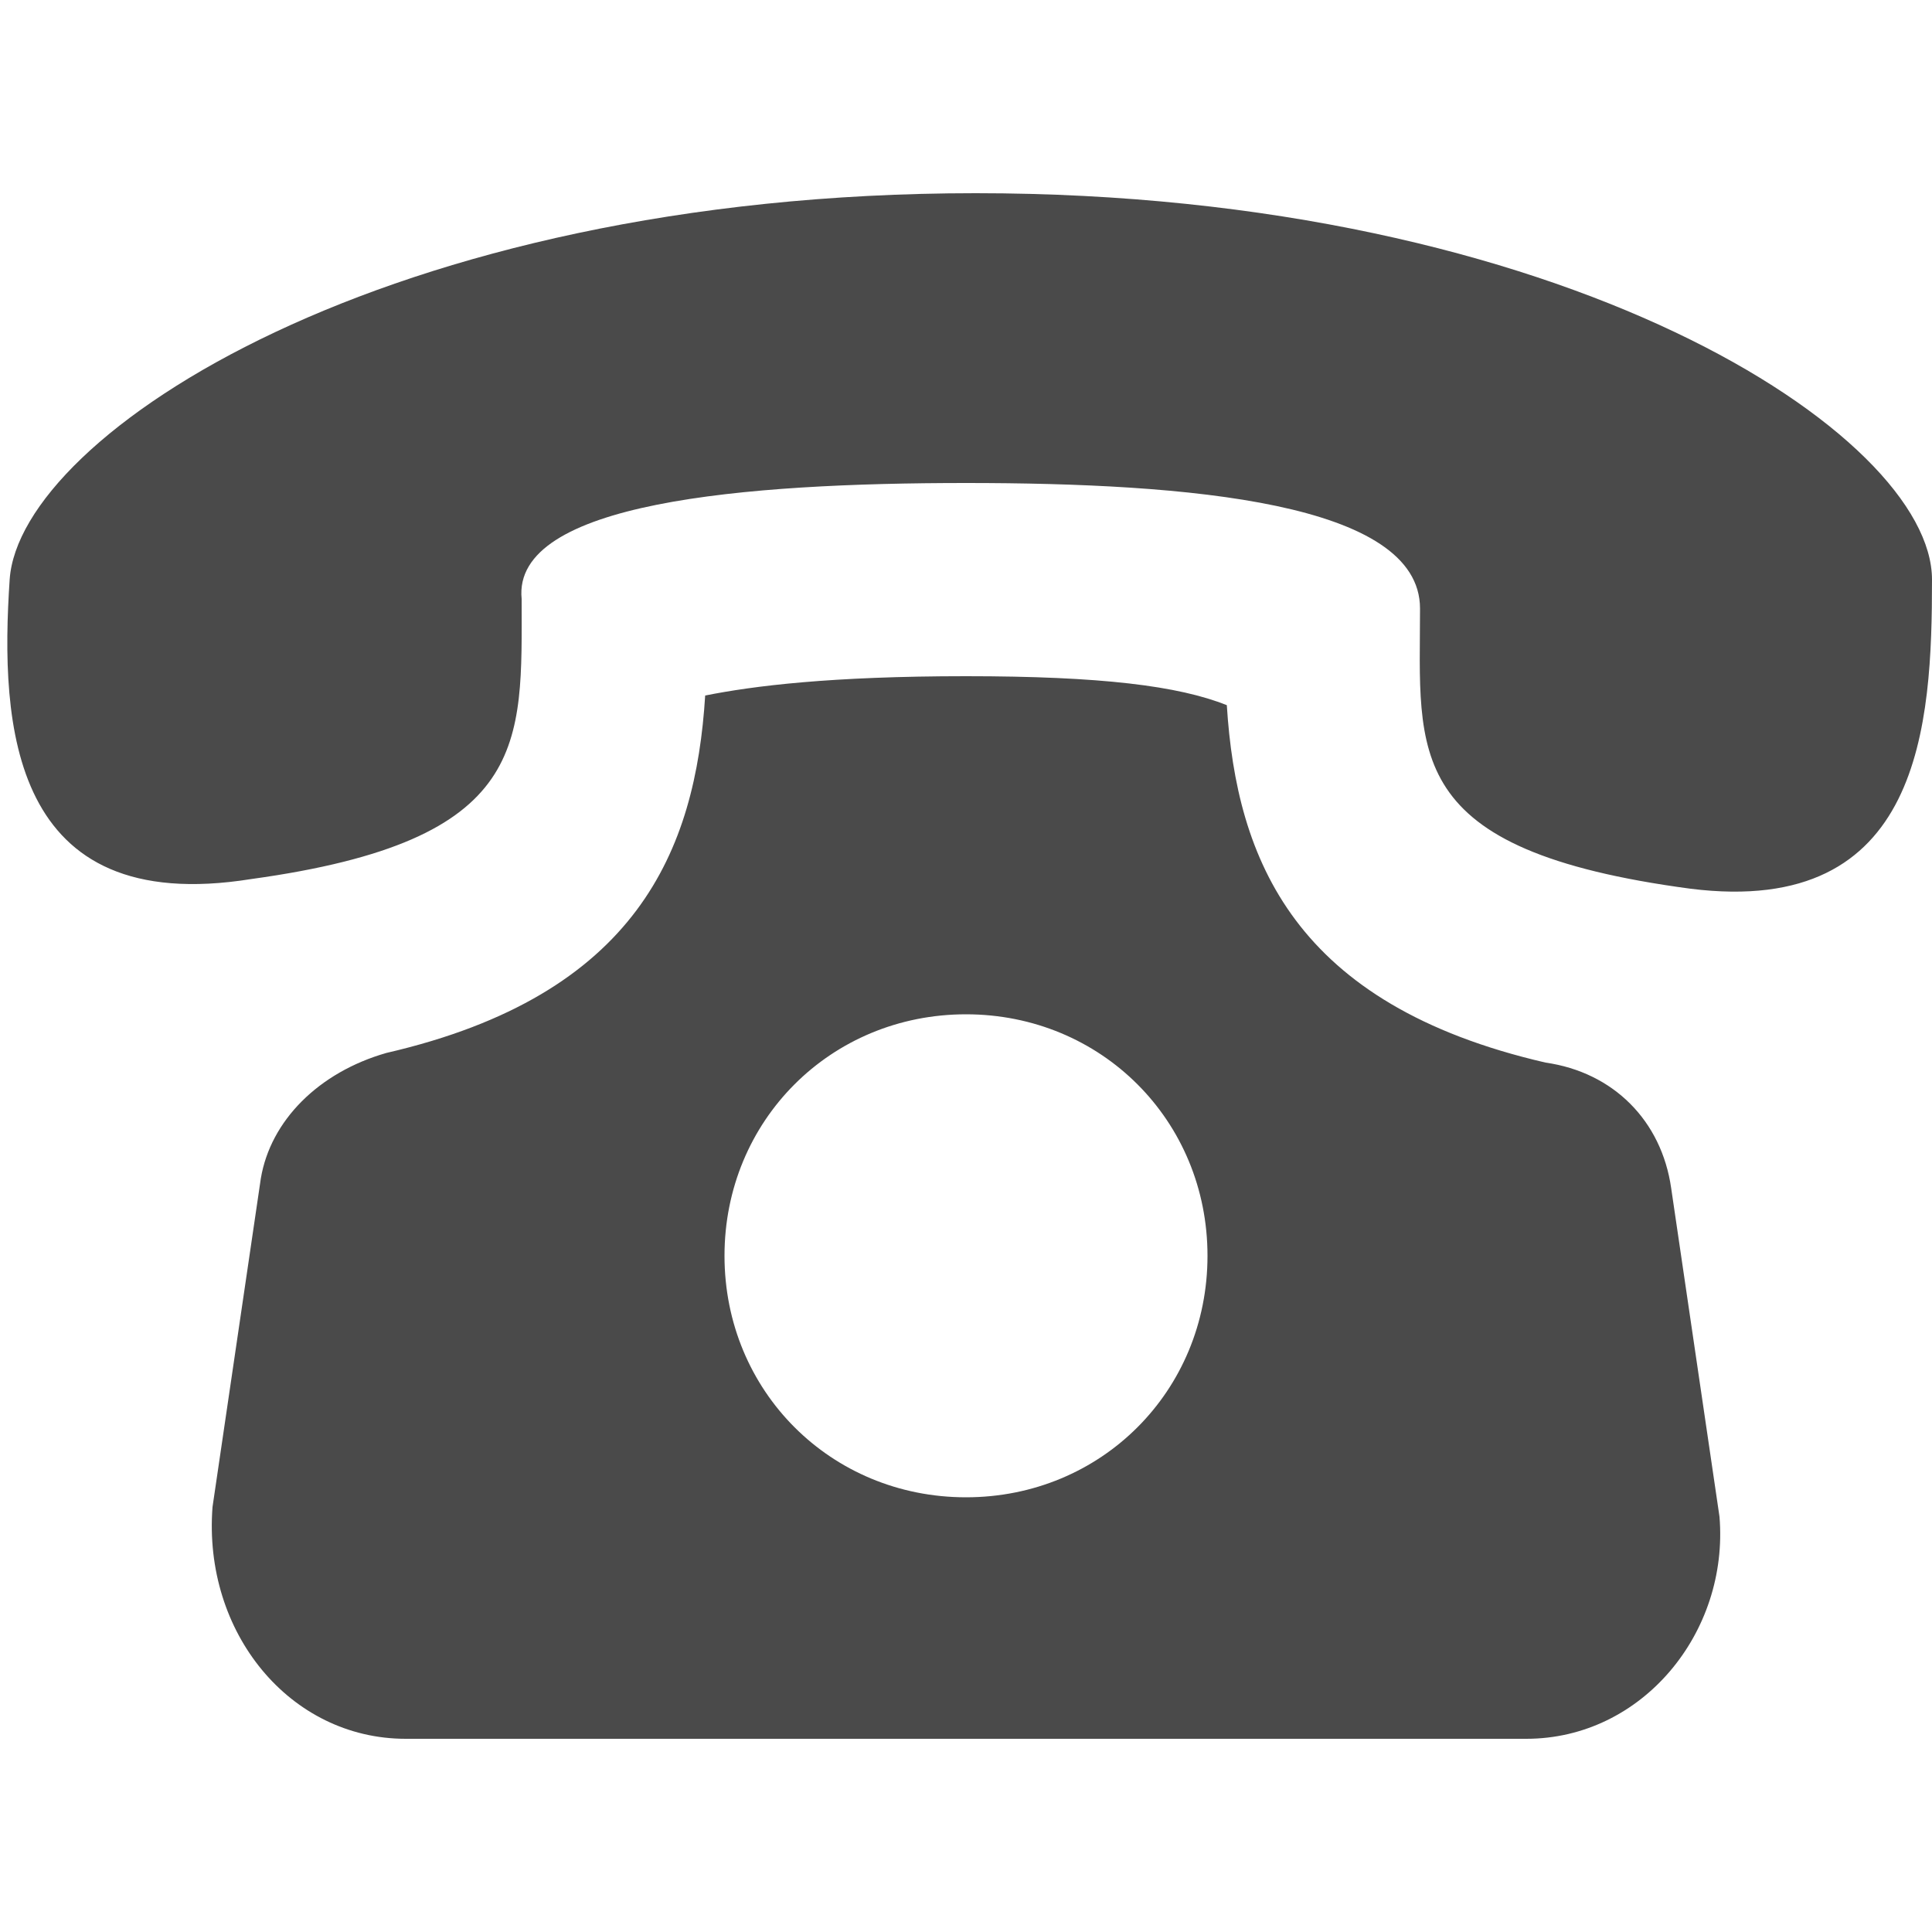 <?xml version="1.0" encoding="utf-8"?>
<!-- Generator: Adobe Illustrator 22.0.1, SVG Export Plug-In . SVG Version: 6.00 Build 0)  -->
<svg version="1.1" id="Layer_1" xmlns="http://www.w3.org/2000/svg" xmlns:xlink="http://www.w3.org/1999/xlink" x="0px" y="0px"
	 viewBox="0 0 20 20" style="enable-background:new 0 0 20 20;" xml:space="preserve">
<style type="text/css">
	.st0{fill:#4A4A4A;}
</style>
<path class="st0" d="M17.3,12.3c-0.1-0.7-0.6-1.2-1.3-1.3c-2.6-0.6-3.2-2.1-3.3-3.7C12.2,7.1,11.4,7,10,7S7.8,7.1,7.3,7.2
	C7.2,8.8,6.6,10.3,4,10.9c-0.7,0.2-1.2,0.7-1.3,1.3l-0.5,3.4C2.1,16.9,3,18,4.2,18h11.6c1.2,0,2.1-1.1,2-2.3L17.3,12.3z M10,15.5
	c-1.4,0-2.5-1.1-2.5-2.5s1.1-2.5,2.5-2.5s2.5,1.1,2.5,2.5S11.4,15.5,10,15.5z M20,6c0-1.5-3.8-4-9.9-4c-6.1,0-9.9,2.5-10,4
	s0,3.5,2.5,3.1c2.9-0.4,2.8-1.4,2.8-2.9C5.3,5.2,7.7,5,10,5s4.7,0.2,4.7,1.3c0,1.5-0.2,2.5,2.8,2.9C19.9,9.5,20,7.5,20,6z"/>
</svg>
